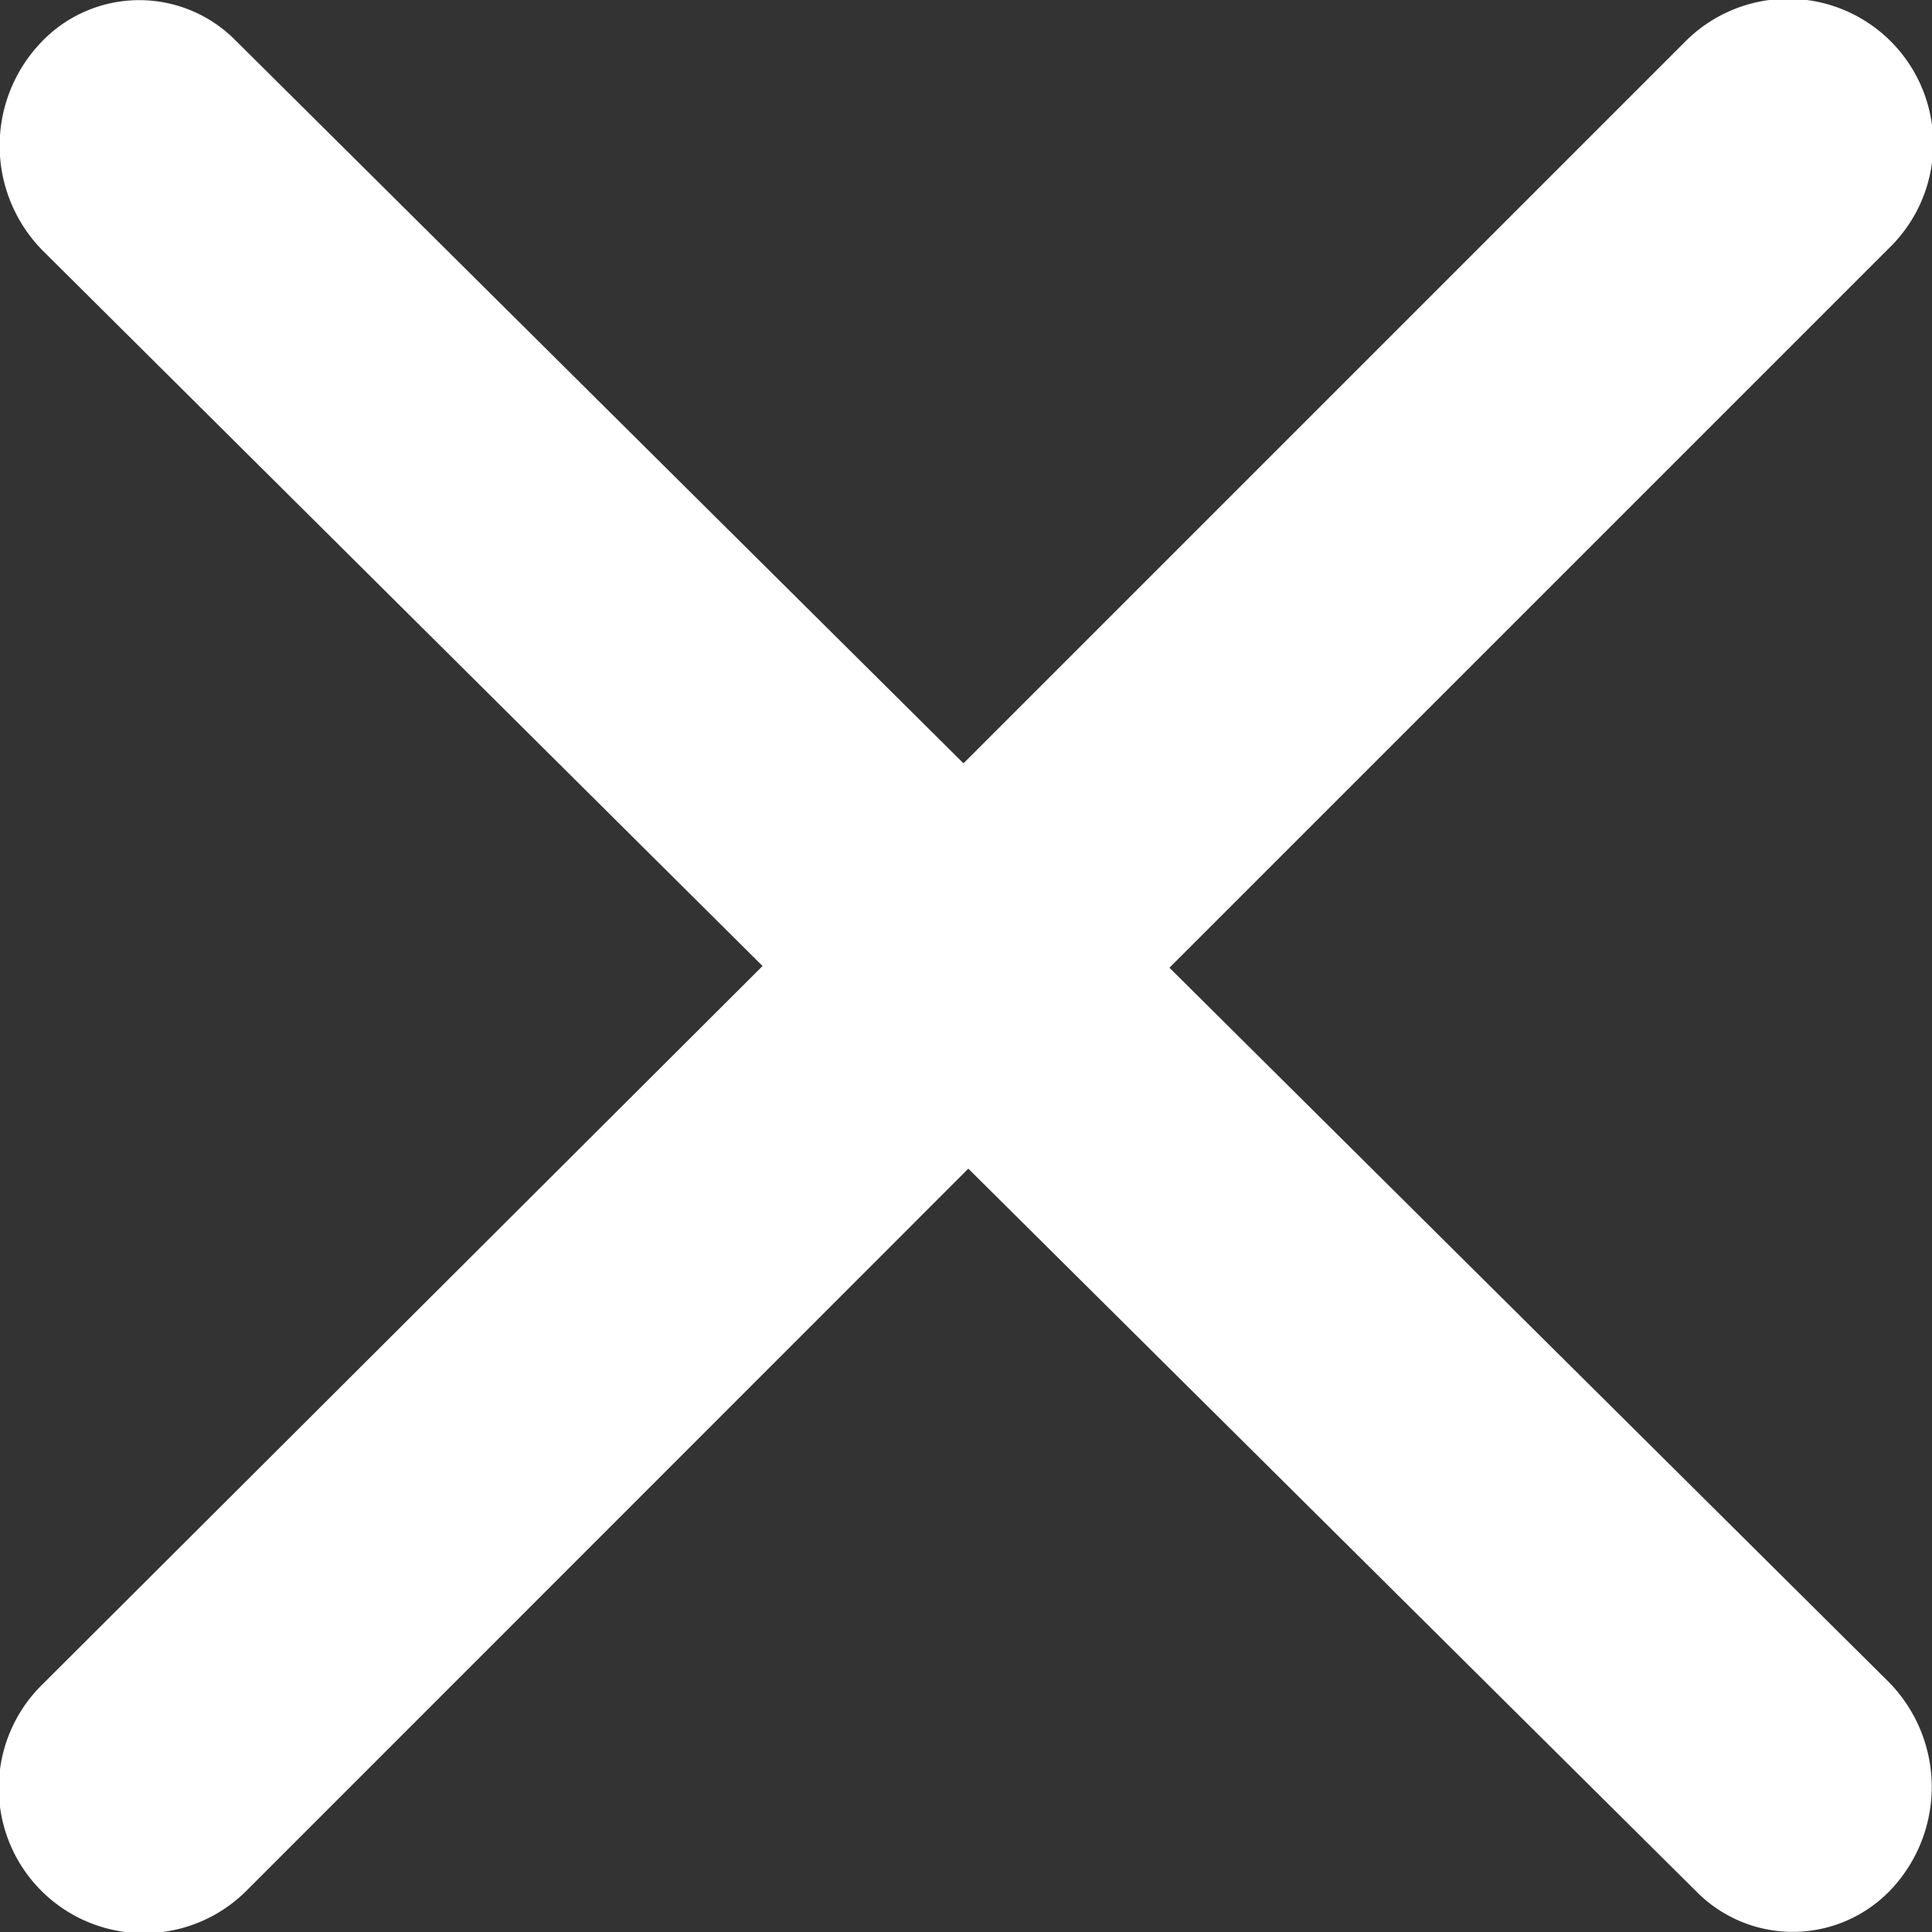 <svg id="Laag_1" data-name="Laag 1" xmlns="http://www.w3.org/2000/svg" viewBox="0 0 100 100"><rect x="0" y="0" width="100" height="100" fill="#333333" stroke="none"/><defs><style>.cls-1{fill:#fff;}</style></defs><path class="cls-1" d="M60.53,50.09,97.8,12.82A7.51,7.51,0,1,0,87.18,2.2L49.87,39.51,12.17,2.07A7,7,0,0,0,2,2.33,7.73,7.73,0,0,0,2.24,13l37.23,37L2.2,87.18A7.51,7.51,0,1,0,12.82,97.8l37.3-37.31L87.83,97.93A7,7,0,0,0,98,97.67a7.74,7.74,0,0,0-.25-10.62Z"/></svg>